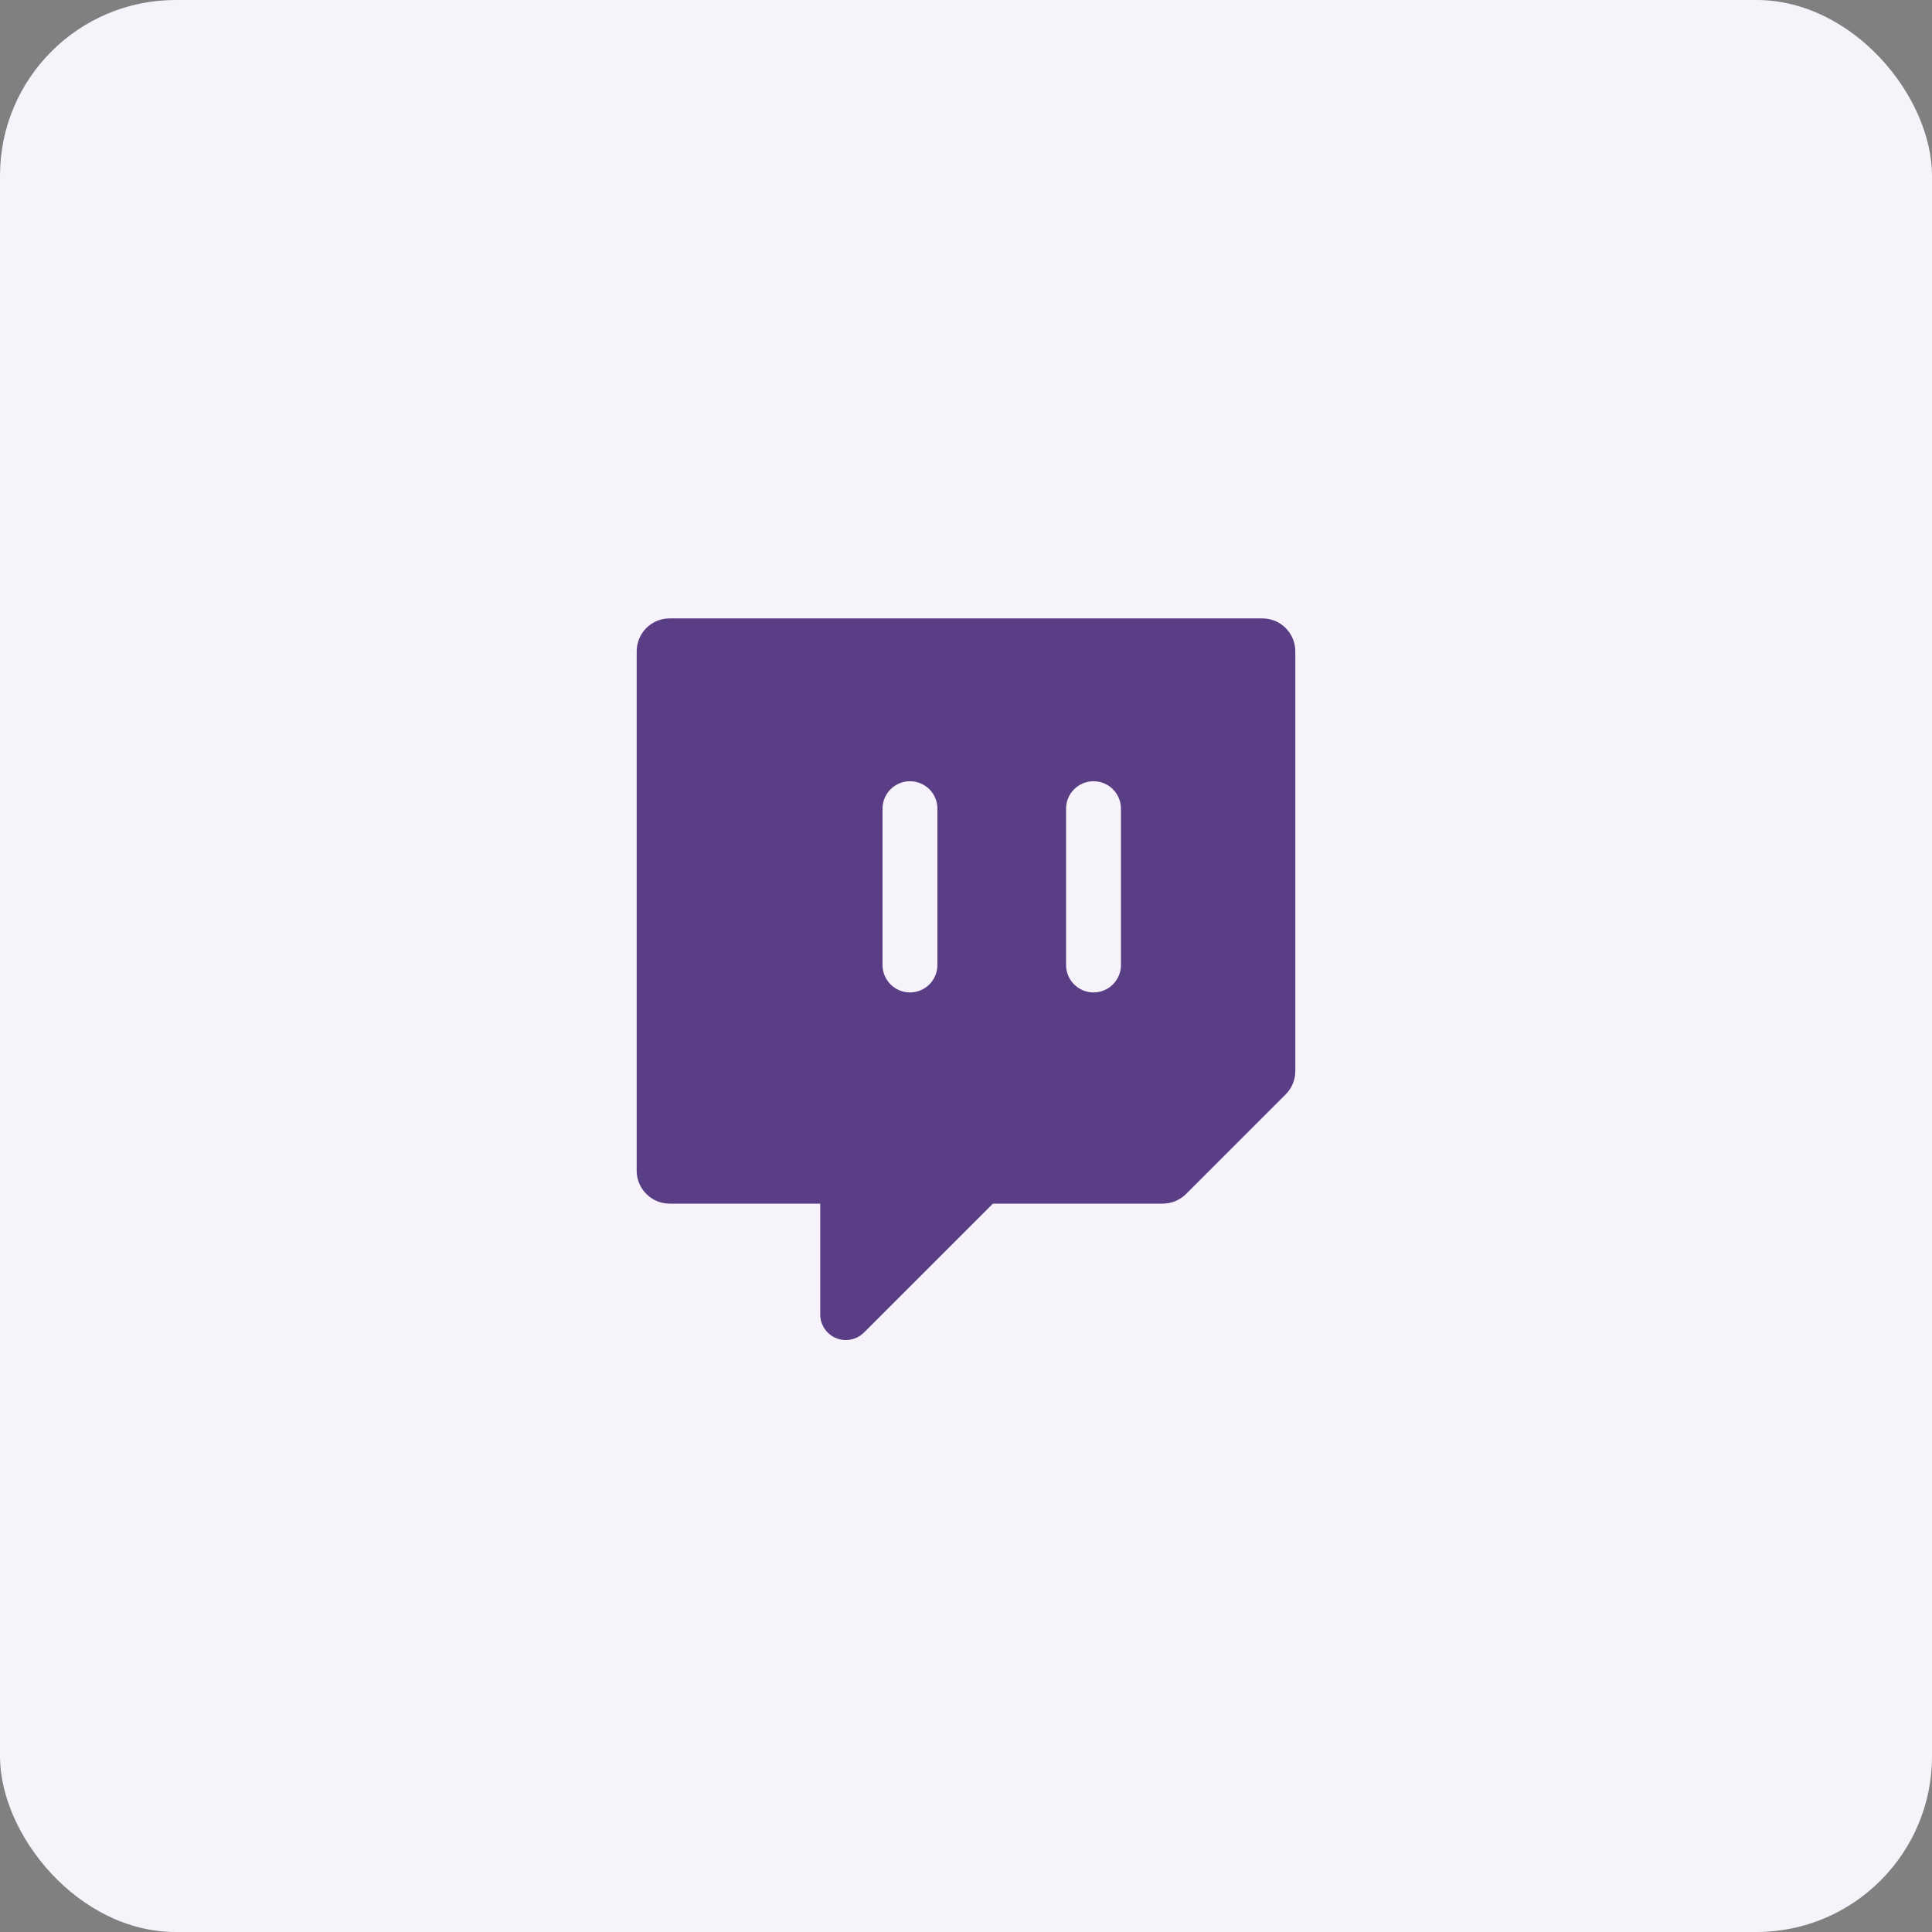 <svg width="44" height="44" viewBox="0 0 44 44" fill="none" xmlns="http://www.w3.org/2000/svg">
<rect x="0" y="0" width="44" height="44" fill="#808080" stroke="none"/>
<rect width="44" height="44" rx="4" fill="#F6F3FB"/>
<path fill-rule="evenodd" clip-rule="evenodd" d="M15.25 14.084C15.051 14.084 14.86 14.162 14.72 14.303C14.579 14.444 14.5 14.635 14.5 14.834V26.662C14.5 26.861 14.579 27.052 14.72 27.192C14.86 27.333 15.051 27.412 15.25 27.412H18.68V29.937C18.68 30.052 18.715 30.164 18.779 30.26C18.843 30.356 18.934 30.43 19.04 30.474C19.147 30.518 19.264 30.53 19.377 30.507C19.49 30.485 19.593 30.43 19.675 30.349L22.613 27.412H26.482C26.68 27.412 26.871 27.332 27.012 27.192L29.28 24.924C29.421 24.783 29.5 24.592 29.5 24.393V14.834C29.5 14.635 29.421 14.444 29.28 14.303C29.14 14.162 28.949 14.084 28.75 14.084H15.25ZM21.349 18.417C21.349 18.251 21.283 18.092 21.166 17.975C21.049 17.858 20.89 17.792 20.724 17.792C20.558 17.792 20.399 17.858 20.282 17.975C20.165 18.092 20.099 18.251 20.099 18.417V21.977C20.099 22.143 20.165 22.302 20.282 22.419C20.399 22.536 20.558 22.602 20.724 22.602C20.89 22.602 21.049 22.536 21.166 22.419C21.283 22.302 21.349 22.143 21.349 21.977V18.417ZM25.529 18.417C25.529 18.251 25.463 18.092 25.346 17.975C25.229 17.858 25.07 17.792 24.904 17.792C24.738 17.792 24.579 17.858 24.462 17.975C24.345 18.092 24.279 18.251 24.279 18.417V21.977C24.279 22.143 24.345 22.302 24.462 22.419C24.579 22.536 24.738 22.602 24.904 22.602C25.07 22.602 25.229 22.536 25.346 22.419C25.463 22.302 25.529 22.143 25.529 21.977V18.417Z" fill="#5A3E85"/>
</svg>
